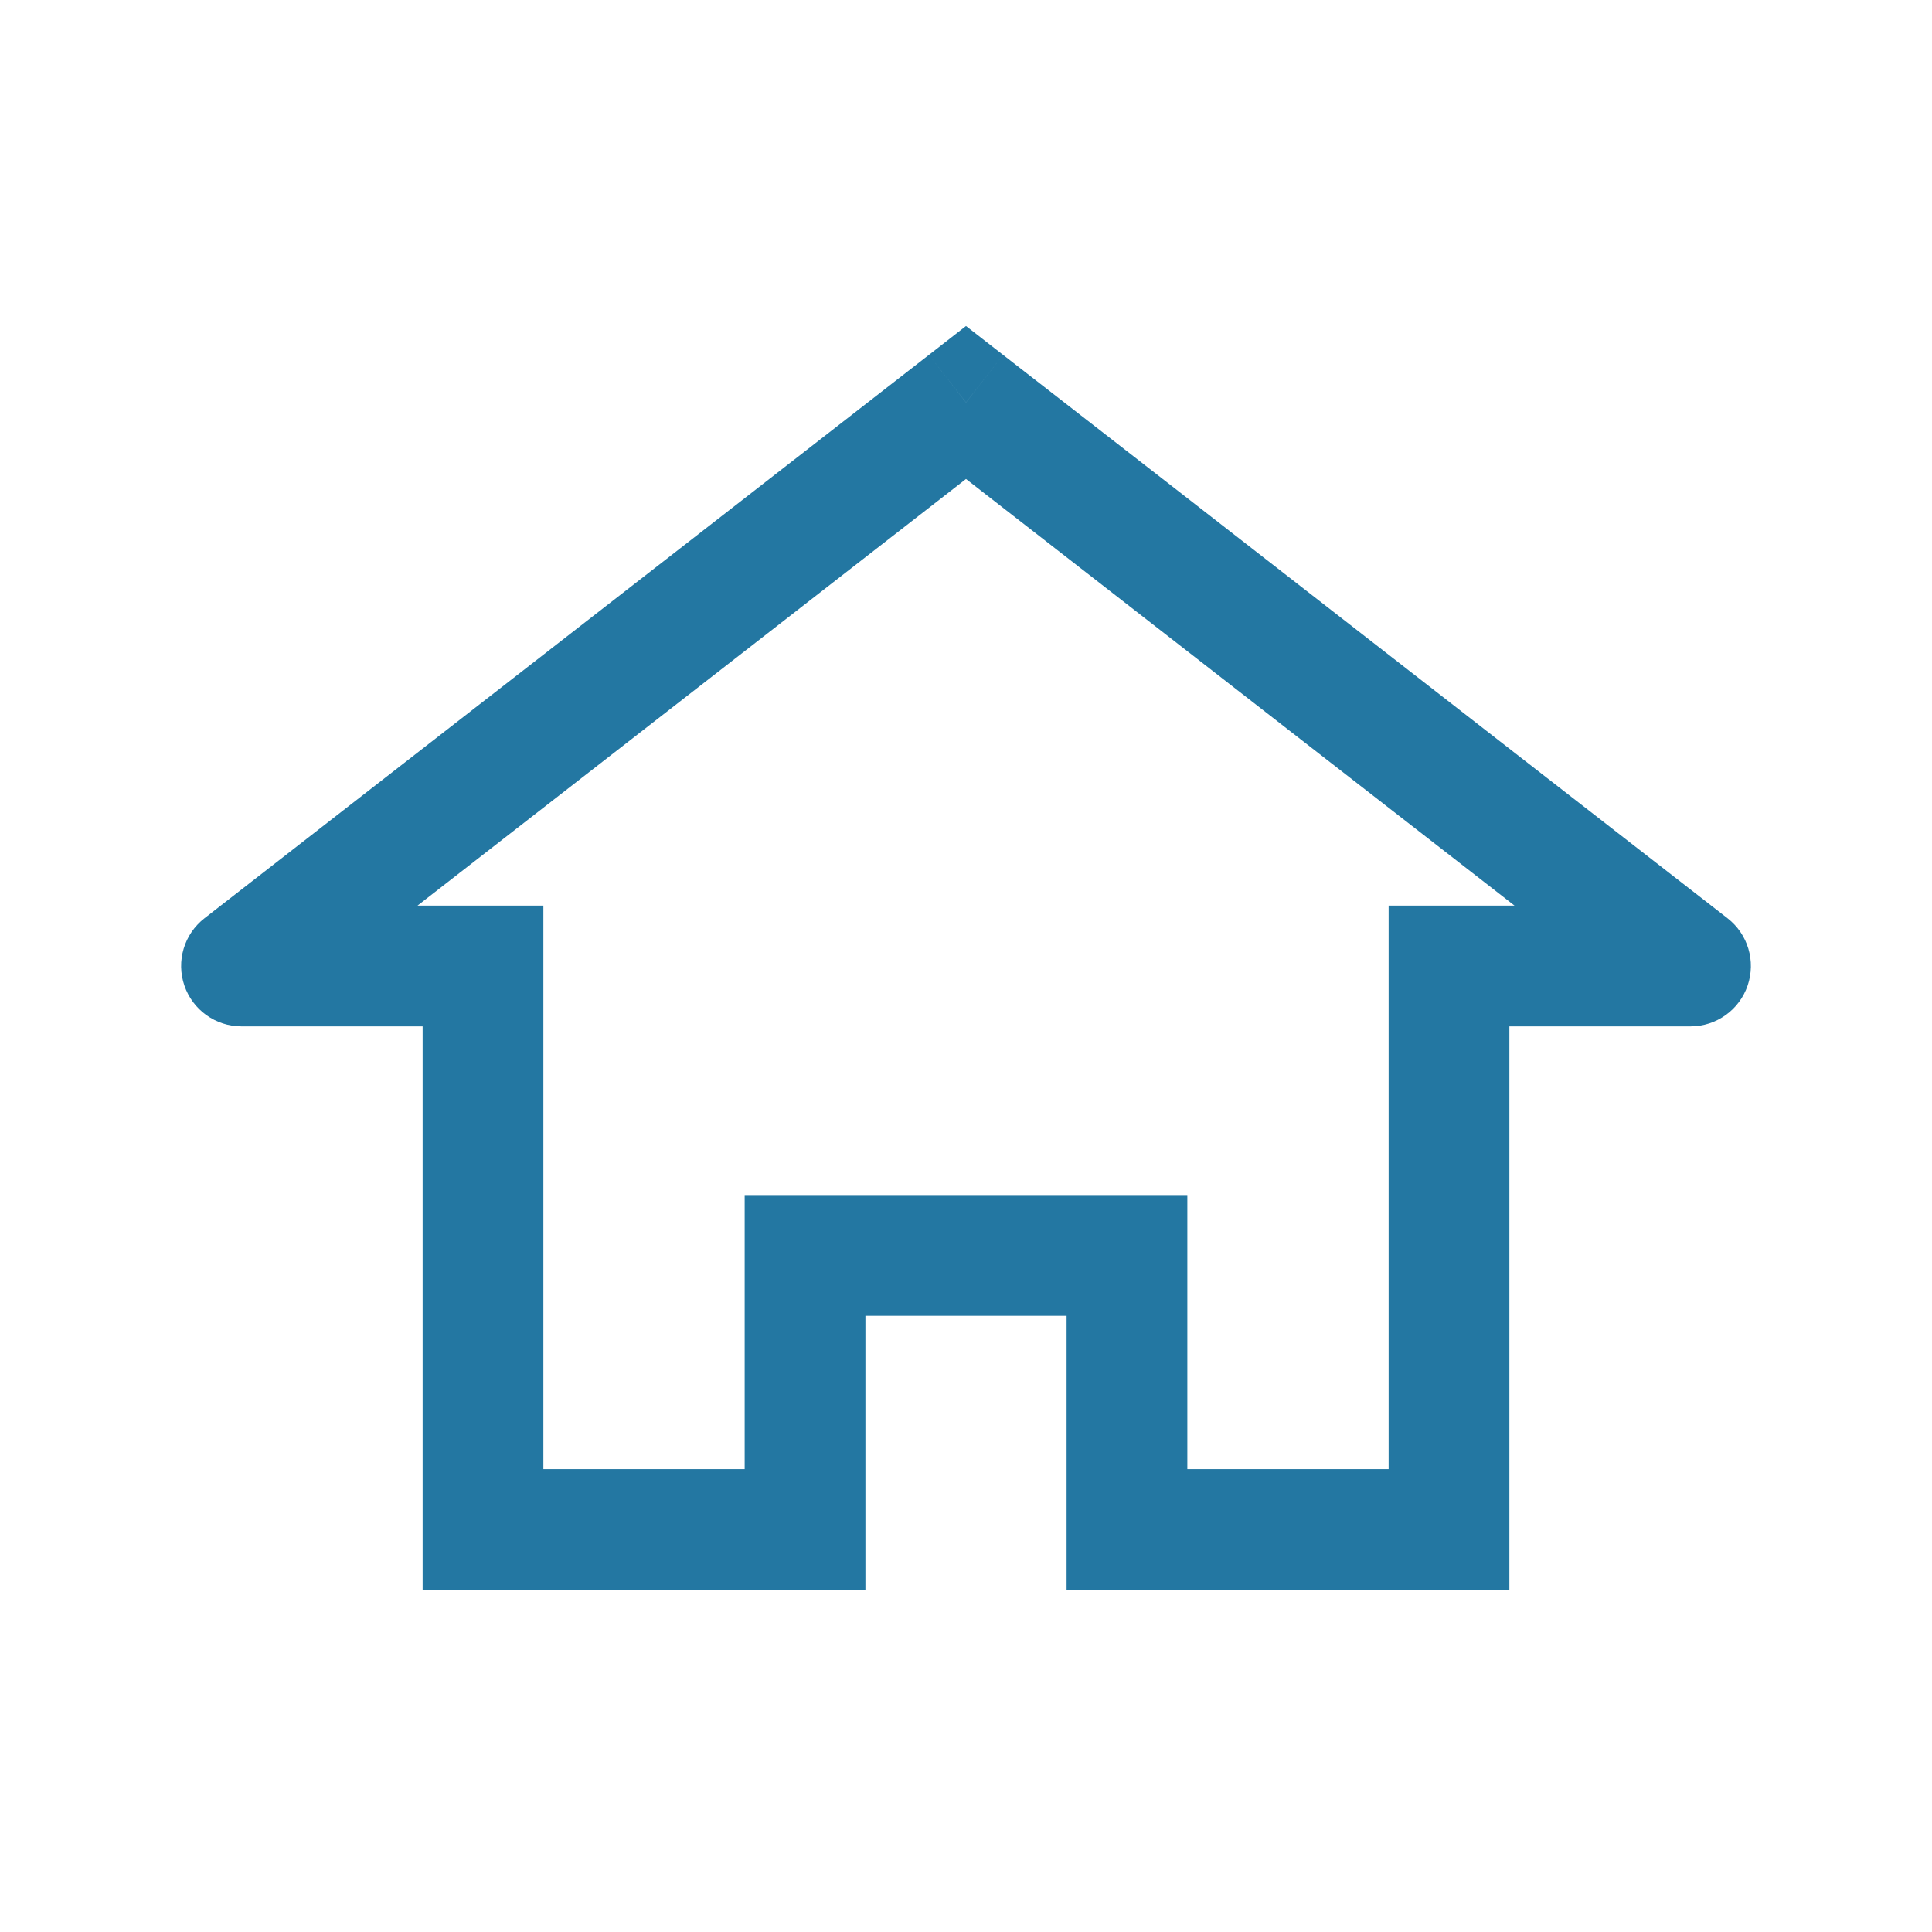 <svg width="16" height="16" viewBox="0 0 16 16" fill="none" xmlns="http://www.w3.org/2000/svg">
<path d="M8 3.333L8.307 2.939L8 2.7L7.693 2.939L8 3.333ZM2 8L1.693 7.605C1.524 7.737 1.458 7.96 1.527 8.162C1.596 8.364 1.786 8.5 2 8.5V8ZM4 8H4.5V7.5H4V8ZM4 12.667H3.5V13.167H4V12.667ZM6.667 12.667V13.167H7.167V12.667H6.667ZM6.667 10.397V9.897H6.167V10.397H6.667ZM9.333 10.397H9.833V9.897H9.333V10.397ZM9.333 12.667H8.833V13.167H9.333V12.667ZM12 12.667V13.167H12.5V12.667H12ZM12 8V7.5H11.5V8H12ZM14 8V8.5C14.214 8.5 14.404 8.364 14.473 8.162C14.542 7.96 14.476 7.737 14.307 7.605L14 8ZM7.693 2.939L1.693 7.605L2.307 8.395L8.307 3.728L7.693 2.939ZM2 8.5H4V7.5H2V8.5ZM3.5 8V12.667H4.5V8H3.5ZM4 13.167H6.667V12.167H4V13.167ZM7.167 12.667V10.397H6.167V12.667H7.167ZM6.667 10.897H9.333V9.897H6.667V10.897ZM8.833 10.397V12.667H9.833V10.397H8.833ZM9.333 13.167H12V12.167H9.333V13.167ZM12.5 12.667V8H11.5V12.667H12.5ZM12 8.5C12.001 8.5 12.003 8.5 12.004 8.5C12.006 8.5 12.007 8.5 12.009 8.5C12.01 8.5 12.011 8.5 12.013 8.5C12.014 8.5 12.016 8.5 12.017 8.5C12.019 8.5 12.02 8.5 12.022 8.5C12.023 8.5 12.025 8.5 12.026 8.5C12.027 8.5 12.029 8.5 12.03 8.5C12.032 8.5 12.033 8.5 12.035 8.5C12.036 8.5 12.038 8.5 12.039 8.5C12.041 8.5 12.042 8.5 12.044 8.5C12.045 8.5 12.047 8.5 12.048 8.5C12.05 8.5 12.051 8.5 12.053 8.5C12.054 8.5 12.056 8.5 12.057 8.5C12.058 8.5 12.06 8.5 12.061 8.5C12.063 8.5 12.064 8.5 12.066 8.5C12.067 8.5 12.069 8.5 12.07 8.5C12.072 8.5 12.073 8.5 12.075 8.5C12.076 8.5 12.078 8.5 12.079 8.5C12.081 8.5 12.082 8.5 12.084 8.5C12.085 8.5 12.087 8.5 12.088 8.5C12.09 8.5 12.091 8.5 12.093 8.5C12.095 8.5 12.096 8.5 12.098 8.5C12.099 8.5 12.101 8.5 12.102 8.5C12.104 8.5 12.105 8.5 12.107 8.5C12.108 8.5 12.11 8.5 12.111 8.5C12.113 8.5 12.114 8.5 12.116 8.5C12.117 8.5 12.119 8.5 12.12 8.5C12.122 8.5 12.123 8.5 12.125 8.5C12.127 8.5 12.128 8.5 12.13 8.5C12.131 8.5 12.133 8.5 12.134 8.5C12.136 8.5 12.137 8.5 12.139 8.5C12.14 8.5 12.142 8.5 12.143 8.5C12.145 8.5 12.147 8.5 12.148 8.5C12.15 8.5 12.151 8.5 12.153 8.5C12.154 8.5 12.156 8.5 12.158 8.5C12.159 8.5 12.161 8.5 12.162 8.5C12.164 8.5 12.165 8.5 12.167 8.5C12.168 8.5 12.17 8.5 12.172 8.5C12.173 8.5 12.175 8.5 12.176 8.5C12.178 8.5 12.18 8.5 12.181 8.5C12.183 8.5 12.184 8.5 12.186 8.5C12.187 8.5 12.189 8.5 12.191 8.5C12.192 8.5 12.194 8.5 12.195 8.5C12.197 8.5 12.198 8.5 12.2 8.5C12.202 8.5 12.203 8.5 12.205 8.5C12.206 8.5 12.208 8.5 12.21 8.5C12.211 8.5 12.213 8.5 12.214 8.5C12.216 8.5 12.217 8.5 12.219 8.5C12.221 8.5 12.222 8.5 12.224 8.5C12.226 8.5 12.227 8.5 12.229 8.5C12.23 8.5 12.232 8.5 12.234 8.5C12.235 8.5 12.237 8.5 12.238 8.5C12.24 8.5 12.242 8.5 12.243 8.5C12.245 8.5 12.246 8.5 12.248 8.5C12.25 8.5 12.251 8.5 12.253 8.5C12.255 8.5 12.256 8.5 12.258 8.5C12.259 8.5 12.261 8.5 12.263 8.5C12.264 8.5 12.266 8.5 12.268 8.5C12.269 8.5 12.271 8.5 12.272 8.5C12.274 8.5 12.276 8.5 12.277 8.5C12.279 8.5 12.28 8.5 12.282 8.5C12.284 8.5 12.285 8.5 12.287 8.5C12.289 8.5 12.29 8.5 12.292 8.5C12.294 8.5 12.295 8.5 12.297 8.5C12.299 8.5 12.3 8.5 12.302 8.5C12.303 8.5 12.305 8.5 12.307 8.5C12.308 8.5 12.31 8.5 12.312 8.5C12.313 8.5 12.315 8.5 12.317 8.5C12.318 8.5 12.32 8.5 12.322 8.5C12.323 8.5 12.325 8.5 12.326 8.5C12.328 8.5 12.33 8.5 12.332 8.5C12.333 8.5 12.335 8.5 12.336 8.5C12.338 8.5 12.34 8.5 12.341 8.5C12.343 8.5 12.345 8.5 12.346 8.5C12.348 8.5 12.35 8.5 12.351 8.5C12.353 8.5 12.355 8.5 12.356 8.5C12.358 8.5 12.36 8.5 12.361 8.5C12.363 8.5 12.365 8.5 12.366 8.5C12.368 8.5 12.37 8.5 12.371 8.5C12.373 8.5 12.375 8.5 12.376 8.5C12.378 8.5 12.38 8.5 12.381 8.5C12.383 8.5 12.385 8.5 12.386 8.5C12.388 8.5 12.39 8.5 12.392 8.5C12.393 8.5 12.395 8.5 12.396 8.5C12.398 8.5 12.4 8.5 12.402 8.5C12.403 8.5 12.405 8.5 12.407 8.5C12.408 8.5 12.41 8.5 12.412 8.5C12.413 8.5 12.415 8.5 12.417 8.5C12.418 8.5 12.42 8.5 12.422 8.5C12.424 8.5 12.425 8.5 12.427 8.5C12.429 8.5 12.43 8.5 12.432 8.5C12.434 8.5 12.435 8.5 12.437 8.5C12.439 8.5 12.44 8.5 12.442 8.5C12.444 8.5 12.445 8.5 12.447 8.5C12.449 8.5 12.451 8.5 12.452 8.5C12.454 8.5 12.456 8.5 12.457 8.5C12.459 8.5 12.461 8.5 12.463 8.5C12.464 8.5 12.466 8.5 12.468 8.5C12.469 8.5 12.471 8.5 12.473 8.5C12.474 8.5 12.476 8.5 12.478 8.5C12.479 8.5 12.481 8.5 12.483 8.5C12.485 8.5 12.486 8.5 12.488 8.5C12.49 8.5 12.492 8.5 12.493 8.5C12.495 8.5 12.497 8.5 12.498 8.5C12.5 8.5 12.502 8.5 12.504 8.5C12.505 8.5 12.507 8.5 12.509 8.5C12.51 8.5 12.512 8.5 12.514 8.5C12.515 8.5 12.517 8.5 12.519 8.5C12.521 8.5 12.522 8.5 12.524 8.5C12.526 8.5 12.527 8.5 12.529 8.5C12.531 8.5 12.533 8.5 12.534 8.5C12.536 8.5 12.538 8.5 12.54 8.5C12.541 8.5 12.543 8.5 12.545 8.5C12.546 8.5 12.548 8.5 12.55 8.5C12.552 8.5 12.553 8.5 12.555 8.5C12.557 8.5 12.559 8.5 12.56 8.5C12.562 8.5 12.564 8.5 12.565 8.5C12.567 8.5 12.569 8.5 12.57 8.5C12.572 8.5 12.574 8.5 12.576 8.5C12.577 8.5 12.579 8.5 12.581 8.5C12.583 8.5 12.584 8.5 12.586 8.5C12.588 8.5 12.589 8.5 12.591 8.5C12.593 8.5 12.595 8.5 12.597 8.5C12.598 8.5 12.6 8.5 12.602 8.5C12.603 8.5 12.605 8.5 12.607 8.5C12.609 8.5 12.61 8.5 12.612 8.5C12.614 8.5 12.616 8.5 12.617 8.5C12.619 8.5 12.621 8.5 12.622 8.5C12.624 8.5 12.626 8.5 12.628 8.5C12.629 8.5 12.631 8.5 12.633 8.5C12.635 8.5 12.636 8.5 12.638 8.5C12.64 8.5 12.642 8.5 12.643 8.5C12.645 8.5 12.647 8.5 12.649 8.5C12.65 8.5 12.652 8.5 12.654 8.5C12.655 8.5 12.657 8.5 12.659 8.5C12.661 8.5 12.662 8.5 12.664 8.5C12.666 8.5 12.668 8.5 12.669 8.5C12.671 8.5 12.673 8.5 12.675 8.5C12.676 8.5 12.678 8.5 12.68 8.5C12.681 8.5 12.683 8.5 12.685 8.5C12.687 8.5 12.688 8.5 12.69 8.5C12.692 8.5 12.694 8.5 12.695 8.5C12.697 8.5 12.699 8.5 12.701 8.5C12.702 8.5 12.704 8.5 12.706 8.5C12.708 8.5 12.709 8.5 12.711 8.5C12.713 8.5 12.715 8.5 12.716 8.5C12.718 8.5 12.72 8.5 12.722 8.5C12.723 8.5 12.725 8.5 12.727 8.5C12.729 8.5 12.73 8.5 12.732 8.5C12.734 8.5 12.736 8.5 12.737 8.5C12.739 8.5 12.741 8.5 12.742 8.5C12.744 8.5 12.746 8.5 12.748 8.5C12.749 8.5 12.751 8.5 12.753 8.5C12.755 8.5 12.756 8.5 12.758 8.5C12.76 8.5 12.762 8.5 12.763 8.5C12.765 8.5 12.767 8.5 12.768 8.5C12.77 8.5 12.772 8.5 12.774 8.5C12.775 8.5 12.777 8.5 12.779 8.5C12.781 8.5 12.783 8.5 12.784 8.5C12.786 8.5 12.788 8.5 12.789 8.5C12.791 8.5 12.793 8.5 12.795 8.5C12.796 8.5 12.798 8.5 12.8 8.5C12.802 8.5 12.803 8.5 12.805 8.5C12.807 8.5 12.809 8.5 12.81 8.5C12.812 8.5 12.814 8.5 12.816 8.5C12.817 8.5 12.819 8.5 12.821 8.5C12.822 8.5 12.824 8.5 12.826 8.5C12.828 8.5 12.829 8.5 12.831 8.5C12.833 8.5 12.835 8.5 12.836 8.5C12.838 8.5 12.84 8.5 12.842 8.5C12.843 8.5 12.845 8.5 12.847 8.5C12.848 8.5 12.85 8.5 12.852 8.5C12.854 8.5 12.855 8.5 12.857 8.5C12.859 8.5 12.861 8.5 12.862 8.5C12.864 8.5 12.866 8.5 12.868 8.5C12.869 8.5 12.871 8.5 12.873 8.5C12.874 8.5 12.876 8.5 12.878 8.5C12.88 8.5 12.882 8.5 12.883 8.5C12.885 8.5 12.887 8.5 12.888 8.5C12.89 8.5 12.892 8.5 12.894 8.5C12.895 8.5 12.897 8.5 12.899 8.5C12.9 8.5 12.902 8.5 12.904 8.5C12.906 8.5 12.907 8.5 12.909 8.5C12.911 8.5 12.913 8.5 12.914 8.5C12.916 8.5 12.918 8.5 12.919 8.5C12.921 8.5 12.923 8.5 12.925 8.5C12.926 8.5 12.928 8.5 12.93 8.5C12.932 8.5 12.933 8.5 12.935 8.5C12.937 8.5 12.938 8.5 12.94 8.5C12.942 8.5 12.944 8.5 12.945 8.5C12.947 8.5 12.949 8.5 12.95 8.5C12.952 8.5 12.954 8.5 12.956 8.5C12.957 8.5 12.959 8.5 12.961 8.5C12.963 8.5 12.964 8.5 12.966 8.5C12.968 8.5 12.969 8.5 12.971 8.5C12.973 8.5 12.975 8.5 12.976 8.5C12.978 8.5 12.98 8.5 12.981 8.5C12.983 8.5 12.985 8.5 12.987 8.5C12.988 8.5 12.99 8.5 12.992 8.5C12.993 8.5 12.995 8.5 12.997 8.5C12.998 8.5 13 8.5 13.002 8.5C13.004 8.5 13.005 8.5 13.007 8.5C13.009 8.5 13.011 8.5 13.012 8.5C13.014 8.5 13.016 8.5 13.017 8.5C13.019 8.5 13.021 8.5 13.022 8.5C13.024 8.5 13.026 8.5 13.027 8.5C13.029 8.5 13.031 8.5 13.033 8.5C13.034 8.5 13.036 8.5 13.038 8.5C13.039 8.5 13.041 8.5 13.043 8.5C13.044 8.5 13.046 8.5 13.048 8.5C13.05 8.5 13.051 8.5 13.053 8.5C13.055 8.5 13.056 8.5 13.058 8.5C13.06 8.5 13.061 8.5 13.063 8.5C13.065 8.5 13.066 8.5 13.068 8.5C13.07 8.5 13.072 8.5 13.073 8.5C13.075 8.5 13.077 8.5 13.078 8.5C13.08 8.5 13.082 8.5 13.083 8.5C13.085 8.5 13.087 8.5 13.088 8.5C13.09 8.5 13.092 8.5 13.094 8.5C13.095 8.5 13.097 8.5 13.098 8.5C13.1 8.5 13.102 8.5 13.104 8.5C13.105 8.5 13.107 8.5 13.108 8.5C13.11 8.5 13.112 8.5 13.114 8.5C13.115 8.5 13.117 8.5 13.119 8.5C13.12 8.5 13.122 8.5 13.124 8.5C13.125 8.5 13.127 8.5 13.129 8.5C13.13 8.5 13.132 8.5 13.134 8.5C13.135 8.5 13.137 8.5 13.139 8.5C13.14 8.5 13.142 8.5 13.144 8.5C13.145 8.5 13.147 8.5 13.149 8.5C13.15 8.5 13.152 8.5 13.153 8.5C13.155 8.5 13.157 8.5 13.159 8.5C13.16 8.5 13.162 8.5 13.163 8.5C13.165 8.5 13.167 8.5 13.168 8.5C13.17 8.5 13.172 8.5 13.173 8.5C13.175 8.5 13.177 8.5 13.178 8.5C13.18 8.5 13.182 8.5 13.183 8.5C13.185 8.5 13.187 8.5 13.188 8.5C13.19 8.5 13.191 8.5 13.193 8.5C13.195 8.5 13.196 8.5 13.198 8.5C13.2 8.5 13.201 8.5 13.203 8.5C13.204 8.5 13.206 8.5 13.208 8.5C13.209 8.5 13.211 8.5 13.213 8.5C13.214 8.5 13.216 8.5 13.217 8.5C13.219 8.5 13.221 8.5 13.222 8.5C13.224 8.5 13.226 8.5 13.227 8.5C13.229 8.5 13.23 8.5 13.232 8.5C13.234 8.5 13.235 8.5 13.237 8.5C13.239 8.5 13.24 8.5 13.242 8.5C13.243 8.5 13.245 8.5 13.247 8.5C13.248 8.5 13.25 8.5 13.252 8.5C13.253 8.5 13.255 8.5 13.256 8.5C13.258 8.5 13.259 8.5 13.261 8.5C13.263 8.5 13.264 8.5 13.266 8.5C13.268 8.5 13.269 8.5 13.271 8.5C13.272 8.5 13.274 8.5 13.275 8.5C13.277 8.5 13.279 8.5 13.28 8.5C13.282 8.5 13.284 8.5 13.285 8.5C13.287 8.5 13.288 8.5 13.29 8.5C13.291 8.5 13.293 8.5 13.295 8.5C13.296 8.5 13.298 8.5 13.299 8.5C13.301 8.5 13.303 8.5 13.304 8.5C13.306 8.5 13.307 8.5 13.309 8.5C13.31 8.5 13.312 8.5 13.313 8.5C13.315 8.5 13.317 8.5 13.318 8.5C13.32 8.5 13.321 8.5 13.323 8.5C13.325 8.5 13.326 8.5 13.328 8.5C13.329 8.5 13.331 8.5 13.332 8.5C13.334 8.5 13.335 8.5 13.337 8.5C13.338 8.5 13.34 8.5 13.342 8.5C13.343 8.5 13.345 8.5 13.346 8.5C13.348 8.5 13.349 8.5 13.351 8.5C13.352 8.5 13.354 8.5 13.355 8.5C13.357 8.5 13.359 8.5 13.36 8.5C13.362 8.5 13.363 8.5 13.365 8.5C13.366 8.5 13.368 8.5 13.369 8.5C13.371 8.5 13.372 8.5 13.374 8.5C13.376 8.5 13.377 8.5 13.379 8.5C13.38 8.5 13.382 8.5 13.383 8.5C13.385 8.5 13.386 8.5 13.388 8.5C13.389 8.5 13.391 8.5 13.392 8.5C13.394 8.5 13.395 8.5 13.397 8.5C13.398 8.5 13.4 8.5 13.401 8.5C13.403 8.5 13.404 8.5 13.406 8.5C13.407 8.5 13.409 8.5 13.41 8.5C13.412 8.5 13.413 8.5 13.415 8.5C13.416 8.5 13.418 8.5 13.419 8.5C13.421 8.5 13.422 8.5 13.424 8.5C13.425 8.5 13.427 8.5 13.428 8.5C13.43 8.5 13.431 8.5 13.433 8.5C13.434 8.5 13.436 8.5 13.437 8.5C13.439 8.5 13.44 8.5 13.442 8.5C13.443 8.5 13.445 8.5 13.446 8.5C13.447 8.5 13.449 8.5 13.45 8.5C13.452 8.5 13.453 8.5 13.455 8.5C13.456 8.5 13.458 8.5 13.459 8.5C13.461 8.5 13.462 8.5 13.464 8.5C13.465 8.5 13.466 8.5 13.468 8.5C13.469 8.5 13.471 8.5 13.472 8.5C13.474 8.5 13.475 8.5 13.477 8.5C13.478 8.5 13.48 8.5 13.481 8.5C13.482 8.5 13.484 8.5 13.485 8.5C13.487 8.5 13.488 8.5 13.49 8.5C13.491 8.5 13.492 8.5 13.494 8.5C13.495 8.5 13.497 8.5 13.498 8.5C13.5 8.5 13.501 8.5 13.502 8.5C13.504 8.5 13.505 8.5 13.507 8.5C13.508 8.5 13.51 8.5 13.511 8.5C13.512 8.5 13.514 8.5 13.515 8.5C13.517 8.5 13.518 8.5 13.519 8.5C13.521 8.5 13.522 8.5 13.524 8.5C13.525 8.5 13.526 8.5 13.528 8.5C13.529 8.5 13.531 8.5 13.532 8.5C13.533 8.5 13.535 8.5 13.536 8.5C13.538 8.5 13.539 8.5 13.54 8.5C13.542 8.5 13.543 8.5 13.544 8.5C13.546 8.5 13.547 8.5 13.549 8.5C13.55 8.5 13.551 8.5 13.553 8.5C13.554 8.5 13.556 8.5 13.557 8.5C13.558 8.5 13.559 8.5 13.561 8.5C13.562 8.5 13.564 8.5 13.565 8.5C13.566 8.5 13.568 8.5 13.569 8.5C13.57 8.5 13.572 8.5 13.573 8.5C13.574 8.5 13.576 8.5 13.577 8.5C13.579 8.5 13.58 8.5 13.581 8.5C13.582 8.5 13.584 8.5 13.585 8.5C13.586 8.5 13.588 8.5 13.589 8.5C13.591 8.5 13.592 8.5 13.593 8.5C13.594 8.5 13.596 8.5 13.597 8.5C13.598 8.5 13.6 8.5 13.601 8.5C13.602 8.5 13.604 8.5 13.605 8.5C13.606 8.5 13.608 8.5 13.609 8.5C13.61 8.5 13.611 8.5 13.613 8.5C13.614 8.5 13.615 8.5 13.617 8.5C13.618 8.5 13.619 8.5 13.62 8.5C13.622 8.5 13.623 8.5 13.624 8.5C13.626 8.5 13.627 8.5 13.628 8.5C13.63 8.5 13.631 8.5 13.632 8.5C13.633 8.5 13.635 8.5 13.636 8.5C13.637 8.5 13.638 8.5 13.64 8.5C13.641 8.5 13.642 8.5 13.643 8.5C13.645 8.5 13.646 8.5 13.647 8.5C13.649 8.5 13.65 8.5 13.651 8.5C13.652 8.5 13.653 8.5 13.655 8.5C13.656 8.5 13.657 8.5 13.659 8.5C13.66 8.5 13.661 8.5 13.662 8.5C13.663 8.5 13.665 8.5 13.666 8.5C13.667 8.5 13.668 8.5 13.67 8.5C13.671 8.5 13.672 8.5 13.673 8.5C13.674 8.5 13.676 8.5 13.677 8.5C13.678 8.5 13.679 8.5 13.681 8.5C13.682 8.5 13.683 8.5 13.684 8.5C13.685 8.5 13.687 8.5 13.688 8.5C13.689 8.5 13.69 8.5 13.691 8.5C13.693 8.5 13.694 8.5 13.695 8.5C13.696 8.5 13.697 8.5 13.698 8.5C13.7 8.5 13.701 8.5 13.702 8.5C13.703 8.5 13.704 8.5 13.706 8.5C13.707 8.5 13.708 8.5 13.709 8.5C13.71 8.5 13.711 8.5 13.712 8.5C13.714 8.5 13.715 8.5 13.716 8.5C13.717 8.5 13.718 8.5 13.719 8.5C13.72 8.5 13.722 8.5 13.723 8.5C13.724 8.5 13.725 8.5 13.726 8.5C13.727 8.5 13.729 8.5 13.73 8.5C13.731 8.5 13.732 8.5 13.733 8.5C13.734 8.5 13.735 8.5 13.736 8.5C13.738 8.5 13.739 8.5 13.74 8.5C13.741 8.5 13.742 8.5 13.743 8.5C13.744 8.5 13.745 8.5 13.746 8.5C13.747 8.5 13.748 8.5 13.75 8.5C13.751 8.5 13.752 8.5 13.753 8.5C13.754 8.5 13.755 8.5 13.756 8.5C13.757 8.5 13.758 8.5 13.759 8.5C13.761 8.5 13.762 8.5 13.763 8.5C13.764 8.5 13.765 8.5 13.766 8.5C13.767 8.5 13.768 8.5 13.769 8.5C13.77 8.5 13.771 8.5 13.772 8.5C13.773 8.5 13.774 8.5 13.775 8.5C13.776 8.5 13.777 8.5 13.778 8.5C13.78 8.5 13.781 8.5 13.782 8.5C13.783 8.5 13.784 8.5 13.785 8.5C13.786 8.5 13.787 8.5 13.788 8.5C13.789 8.5 13.79 8.5 13.791 8.5C13.792 8.5 13.793 8.5 13.794 8.5C13.795 8.5 13.796 8.5 13.797 8.5C13.798 8.5 13.799 8.5 13.8 8.5C13.801 8.5 13.802 8.5 13.803 8.5C13.804 8.5 13.805 8.5 13.806 8.5C13.807 8.5 13.808 8.5 13.809 8.5C13.81 8.5 13.811 8.5 13.812 8.5C13.813 8.5 13.814 8.5 13.815 8.5C13.816 8.5 13.816 8.5 13.818 8.5C13.819 8.5 13.819 8.5 13.82 8.5C13.821 8.5 13.822 8.5 13.823 8.5C13.824 8.5 13.825 8.5 13.826 8.5C13.827 8.5 13.828 8.5 13.829 8.5C13.83 8.5 13.831 8.5 13.832 8.5C13.833 8.5 13.834 8.5 13.834 8.5C13.835 8.5 13.836 8.5 13.837 8.5C13.838 8.5 13.839 8.5 13.84 8.5C13.841 8.5 13.842 8.5 13.843 8.5C13.844 8.5 13.844 8.5 13.845 8.5C13.846 8.5 13.847 8.5 13.848 8.5C13.849 8.5 13.85 8.5 13.851 8.5C13.851 8.5 13.852 8.5 13.853 8.5C13.854 8.5 13.855 8.5 13.856 8.5C13.857 8.5 13.858 8.5 13.858 8.5C13.859 8.5 13.86 8.5 13.861 8.5C13.862 8.5 13.863 8.5 13.864 8.5C13.864 8.5 13.865 8.5 13.866 8.5C13.867 8.5 13.868 8.5 13.869 8.5C13.869 8.5 13.87 8.5 13.871 8.5C13.872 8.5 13.873 8.5 13.873 8.5C13.874 8.5 13.875 8.5 13.876 8.5C13.877 8.5 13.878 8.5 13.878 8.5C13.879 8.5 13.88 8.5 13.881 8.5C13.882 8.5 13.882 8.5 13.883 8.5C13.884 8.5 13.885 8.5 13.886 8.5C13.886 8.5 13.887 8.5 13.888 8.5C13.889 8.5 13.889 8.5 13.89 8.5C13.891 8.5 13.892 8.5 13.893 8.5C13.893 8.5 13.894 8.5 13.895 8.5C13.896 8.5 13.896 8.5 13.897 8.5C13.898 8.5 13.899 8.5 13.899 8.5C13.9 8.5 13.901 8.5 13.901 8.5C13.902 8.5 13.903 8.5 13.904 8.5C13.904 8.5 13.905 8.5 13.906 8.5C13.906 8.5 13.907 8.5 13.908 8.5C13.909 8.5 13.909 8.5 13.91 8.5C13.911 8.5 13.911 8.5 13.912 8.5C13.913 8.5 13.914 8.5 13.914 8.5C13.915 8.5 13.915 8.5 13.916 8.5C13.917 8.5 13.918 8.5 13.918 8.5C13.919 8.5 13.92 8.5 13.92 8.5C13.921 8.5 13.922 8.5 13.922 8.5C13.923 8.5 13.924 8.5 13.924 8.5C13.925 8.5 13.925 8.5 13.926 8.5C13.927 8.5 13.927 8.5 13.928 8.5C13.929 8.5 13.929 8.5 13.93 8.5C13.931 8.5 13.931 8.5 13.932 8.5C13.932 8.5 13.933 8.5 13.934 8.5C13.934 8.5 13.935 8.5 13.935 8.5C13.936 8.5 13.937 8.5 13.937 8.5C13.938 8.5 13.938 8.5 13.939 8.5C13.94 8.5 13.94 8.5 13.941 8.5C13.941 8.5 13.942 8.5 13.943 8.5C13.943 8.5 13.944 8.5 13.944 8.5C13.945 8.5 13.945 8.5 13.946 8.5C13.946 8.5 13.947 8.5 13.947 8.5C13.948 8.5 13.949 8.5 13.949 8.5C13.95 8.5 13.95 8.5 13.951 8.5C13.951 8.5 13.952 8.5 13.952 8.5C13.953 8.5 13.953 8.5 13.954 8.5C13.954 8.5 13.955 8.5 13.955 8.5C13.956 8.5 13.956 8.5 13.957 8.5C13.957 8.5 13.958 8.5 13.958 8.5C13.959 8.5 13.959 8.5 13.96 8.5C13.96 8.5 13.961 8.5 13.961 8.5C13.962 8.5 13.962 8.5 13.963 8.5C13.963 8.5 13.964 8.5 13.964 8.5C13.965 8.5 13.965 8.5 13.966 8.5C13.966 8.5 13.966 8.5 13.967 8.5C13.967 8.5 13.968 8.5 13.968 8.5C13.969 8.5 13.969 8.5 13.969 8.5C13.97 8.5 13.97 8.5 13.971 8.5C13.971 8.5 13.972 8.5 13.972 8.5C13.972 8.5 13.973 8.5 13.973 8.5C13.973 8.5 13.974 8.5 13.974 8.5C13.975 8.5 13.975 8.5 13.975 8.5C13.976 8.5 13.976 8.5 13.977 8.5C13.977 8.5 13.977 8.5 13.978 8.5C13.978 8.5 13.978 8.5 13.979 8.5C13.979 8.5 13.979 8.5 13.98 8.5C13.98 8.5 13.98 8.5 13.981 8.5C13.981 8.5 13.982 8.5 13.982 8.5C13.982 8.5 13.982 8.5 13.983 8.5C13.983 8.5 13.983 8.5 13.984 8.5C13.984 8.5 13.984 8.5 13.985 8.5C13.985 8.5 13.985 8.5 13.986 8.5C13.986 8.5 13.986 8.5 13.986 8.5C13.987 8.5 13.987 8.5 13.987 8.5C13.988 8.5 13.988 8.5 13.988 8.5C13.988 8.5 13.989 8.5 13.989 8.5C13.989 8.5 13.989 8.5 13.99 8.5C13.99 8.5 13.99 8.5 13.99 8.5C13.991 8.5 13.991 8.5 13.991 8.5C13.991 8.5 13.992 8.5 13.992 8.5C13.992 8.5 13.992 8.5 13.992 8.5C13.993 8.5 13.993 8.5 13.993 8.5C13.993 8.5 13.993 8.5 13.994 8.5C13.994 8.5 13.994 8.5 13.994 8.5C13.995 8.5 13.995 8.5 13.995 8.5C13.995 8.5 13.995 8.5 13.995 8.5C13.996 8.5 13.996 8.5 13.996 8.5C13.996 8.5 13.996 8.5 13.996 8.5C13.996 8.5 13.997 8.5 13.997 8.5C13.997 8.5 13.997 8.5 13.997 8.5C13.997 8.5 13.998 8.5 13.998 8.5C13.998 8.5 13.998 8.5 13.998 8.5C13.998 8.5 13.998 8.5 13.998 8.5C13.998 8.5 13.998 8.5 13.999 8.5C13.999 8.5 13.999 8.5 13.999 8.5C13.999 8.5 13.999 8.5 13.999 8.5C13.999 8.5 13.999 8.5 13.999 8.5C13.999 8.5 13.999 8.5 13.999 8.5C13.999 8.5 14 8.5 14 8.5C14 8.5 14 8.5 14 8.5C14 8.5 14 8.5 14 8.5C14 8.5 14 8.5 14 8.5C14 8.5 14 8.5 14 8.5C14 8.5 14 8.5 14 8C14 7.5 14 7.5 14 7.5C14 7.5 14 7.5 14 7.5C14 7.5 14 7.5 14 7.5C14 7.5 14 7.5 14 7.5C14 7.5 14 7.5 14 7.5C14 7.5 13.999 7.5 13.999 7.5C13.999 7.5 13.999 7.5 13.999 7.5C13.999 7.5 13.999 7.5 13.999 7.5C13.999 7.5 13.999 7.5 13.999 7.5C13.999 7.5 13.999 7.5 13.999 7.5C13.998 7.5 13.998 7.5 13.998 7.5C13.998 7.5 13.998 7.5 13.998 7.5C13.998 7.5 13.998 7.5 13.998 7.5C13.998 7.5 13.997 7.5 13.997 7.5C13.997 7.5 13.997 7.5 13.997 7.5C13.997 7.5 13.996 7.5 13.996 7.5C13.996 7.5 13.996 7.5 13.996 7.5C13.996 7.5 13.996 7.5 13.995 7.5C13.995 7.5 13.995 7.5 13.995 7.5C13.995 7.5 13.995 7.5 13.994 7.5C13.994 7.5 13.994 7.5 13.994 7.5C13.993 7.5 13.993 7.5 13.993 7.5C13.993 7.5 13.993 7.5 13.992 7.5C13.992 7.5 13.992 7.5 13.992 7.5C13.992 7.5 13.991 7.5 13.991 7.5C13.991 7.5 13.991 7.5 13.99 7.5C13.99 7.5 13.99 7.5 13.99 7.5C13.989 7.5 13.989 7.5 13.989 7.5C13.989 7.5 13.988 7.5 13.988 7.5C13.988 7.5 13.988 7.5 13.987 7.5C13.987 7.5 13.987 7.5 13.986 7.5C13.986 7.5 13.986 7.5 13.986 7.5C13.985 7.5 13.985 7.5 13.985 7.5C13.984 7.5 13.984 7.5 13.984 7.5C13.983 7.5 13.983 7.5 13.983 7.5C13.982 7.5 13.982 7.5 13.982 7.5C13.982 7.5 13.981 7.5 13.981 7.5C13.98 7.5 13.98 7.5 13.98 7.5C13.979 7.5 13.979 7.5 13.979 7.5C13.978 7.5 13.978 7.5 13.978 7.5C13.977 7.5 13.977 7.5 13.977 7.5C13.976 7.5 13.976 7.5 13.975 7.5C13.975 7.5 13.975 7.5 13.974 7.5C13.974 7.5 13.973 7.5 13.973 7.5C13.973 7.5 13.972 7.5 13.972 7.5C13.972 7.5 13.971 7.5 13.971 7.5C13.97 7.5 13.97 7.5 13.969 7.5C13.969 7.5 13.969 7.5 13.968 7.5C13.968 7.5 13.967 7.5 13.967 7.5C13.966 7.5 13.966 7.5 13.966 7.5C13.965 7.5 13.965 7.5 13.964 7.5C13.964 7.5 13.963 7.5 13.963 7.5C13.962 7.5 13.962 7.5 13.961 7.5C13.961 7.5 13.96 7.5 13.96 7.5C13.959 7.5 13.959 7.5 13.958 7.5C13.958 7.5 13.957 7.5 13.957 7.5C13.956 7.5 13.956 7.5 13.955 7.5C13.955 7.5 13.954 7.5 13.954 7.5C13.953 7.5 13.953 7.5 13.952 7.5C13.952 7.5 13.951 7.5 13.951 7.5C13.95 7.5 13.95 7.5 13.949 7.5C13.949 7.5 13.948 7.5 13.947 7.5C13.947 7.5 13.946 7.5 13.946 7.5C13.945 7.5 13.945 7.5 13.944 7.5C13.944 7.5 13.943 7.5 13.943 7.5C13.942 7.5 13.941 7.5 13.941 7.5C13.94 7.5 13.94 7.5 13.939 7.5C13.938 7.5 13.938 7.5 13.937 7.5C13.937 7.5 13.936 7.5 13.935 7.5C13.935 7.5 13.934 7.5 13.934 7.5C13.933 7.5 13.932 7.5 13.932 7.5C13.931 7.5 13.931 7.5 13.93 7.5C13.929 7.5 13.929 7.5 13.928 7.5C13.927 7.5 13.927 7.5 13.926 7.5C13.925 7.5 13.925 7.5 13.924 7.5C13.924 7.5 13.923 7.5 13.922 7.5C13.922 7.5 13.921 7.5 13.92 7.5C13.92 7.5 13.919 7.5 13.918 7.5C13.918 7.5 13.917 7.5 13.916 7.5C13.915 7.5 13.915 7.5 13.914 7.5C13.914 7.5 13.913 7.5 13.912 7.5C13.911 7.5 13.911 7.5 13.91 7.5C13.909 7.5 13.909 7.5 13.908 7.5C13.907 7.5 13.906 7.5 13.906 7.5C13.905 7.5 13.904 7.5 13.904 7.5C13.903 7.5 13.902 7.5 13.901 7.5C13.901 7.5 13.9 7.5 13.899 7.5C13.899 7.5 13.898 7.5 13.897 7.5C13.896 7.5 13.896 7.5 13.895 7.5C13.894 7.5 13.893 7.5 13.893 7.5C13.892 7.5 13.891 7.5 13.89 7.5C13.889 7.5 13.889 7.5 13.888 7.5C13.887 7.5 13.886 7.5 13.886 7.5C13.885 7.5 13.884 7.5 13.883 7.5C13.882 7.5 13.882 7.5 13.881 7.5C13.88 7.5 13.879 7.5 13.878 7.5C13.878 7.5 13.877 7.5 13.876 7.5C13.875 7.5 13.874 7.5 13.873 7.5C13.873 7.5 13.872 7.5 13.871 7.5C13.87 7.5 13.869 7.5 13.869 7.5C13.868 7.5 13.867 7.5 13.866 7.5C13.865 7.5 13.864 7.5 13.864 7.5C13.863 7.5 13.862 7.5 13.861 7.5C13.86 7.5 13.859 7.5 13.858 7.5C13.858 7.5 13.857 7.5 13.856 7.5C13.855 7.5 13.854 7.5 13.853 7.5C13.852 7.5 13.851 7.5 13.851 7.5C13.85 7.5 13.849 7.5 13.848 7.5C13.847 7.5 13.846 7.5 13.845 7.5C13.844 7.5 13.844 7.5 13.843 7.5C13.842 7.5 13.841 7.5 13.84 7.5C13.839 7.5 13.838 7.5 13.837 7.5C13.836 7.5 13.835 7.5 13.834 7.5C13.834 7.5 13.833 7.5 13.832 7.5C13.831 7.5 13.83 7.5 13.829 7.5C13.828 7.5 13.827 7.5 13.826 7.5C13.825 7.5 13.824 7.5 13.823 7.5C13.822 7.5 13.821 7.5 13.82 7.5C13.819 7.5 13.819 7.5 13.818 7.5C13.816 7.5 13.816 7.5 13.815 7.5C13.814 7.5 13.813 7.5 13.812 7.5C13.811 7.5 13.81 7.5 13.809 7.5C13.808 7.5 13.807 7.5 13.806 7.5C13.805 7.5 13.804 7.5 13.803 7.5C13.802 7.5 13.801 7.5 13.8 7.5C13.799 7.5 13.798 7.5 13.797 7.5C13.796 7.5 13.795 7.5 13.794 7.5C13.793 7.5 13.792 7.5 13.791 7.5C13.79 7.5 13.789 7.5 13.788 7.5C13.787 7.5 13.786 7.5 13.785 7.5C13.784 7.5 13.783 7.5 13.782 7.5C13.781 7.5 13.78 7.5 13.778 7.5C13.777 7.5 13.776 7.5 13.775 7.5C13.774 7.5 13.773 7.5 13.772 7.5C13.771 7.5 13.77 7.5 13.769 7.5C13.768 7.5 13.767 7.5 13.766 7.5C13.765 7.5 13.764 7.5 13.763 7.5C13.762 7.5 13.761 7.5 13.759 7.5C13.758 7.5 13.757 7.5 13.756 7.5C13.755 7.5 13.754 7.5 13.753 7.5C13.752 7.5 13.751 7.5 13.75 7.5C13.748 7.5 13.747 7.5 13.746 7.5C13.745 7.5 13.744 7.5 13.743 7.5C13.742 7.5 13.741 7.5 13.74 7.5C13.739 7.5 13.738 7.5 13.736 7.5C13.735 7.5 13.734 7.5 13.733 7.5C13.732 7.5 13.731 7.5 13.73 7.5C13.729 7.5 13.727 7.5 13.726 7.5C13.725 7.5 13.724 7.5 13.723 7.5C13.722 7.5 13.72 7.5 13.719 7.5C13.718 7.5 13.717 7.5 13.716 7.5C13.715 7.5 13.714 7.5 13.712 7.5C13.711 7.5 13.71 7.5 13.709 7.5C13.708 7.5 13.707 7.5 13.706 7.5C13.704 7.5 13.703 7.5 13.702 7.5C13.701 7.5 13.7 7.5 13.698 7.5C13.697 7.5 13.696 7.5 13.695 7.5C13.694 7.5 13.693 7.5 13.691 7.5C13.69 7.5 13.689 7.5 13.688 7.5C13.687 7.5 13.685 7.5 13.684 7.5C13.683 7.5 13.682 7.5 13.681 7.5C13.679 7.5 13.678 7.5 13.677 7.5C13.676 7.5 13.674 7.5 13.673 7.5C13.672 7.5 13.671 7.5 13.67 7.5C13.668 7.5 13.667 7.5 13.666 7.5C13.665 7.5 13.663 7.5 13.662 7.5C13.661 7.5 13.66 7.5 13.659 7.5C13.657 7.5 13.656 7.5 13.655 7.5C13.653 7.5 13.652 7.5 13.651 7.5C13.65 7.5 13.649 7.5 13.647 7.5C13.646 7.5 13.645 7.5 13.643 7.5C13.642 7.5 13.641 7.5 13.64 7.5C13.638 7.5 13.637 7.5 13.636 7.5C13.635 7.5 13.633 7.5 13.632 7.5C13.631 7.5 13.63 7.5 13.628 7.5C13.627 7.5 13.626 7.5 13.624 7.5C13.623 7.5 13.622 7.5 13.62 7.5C13.619 7.5 13.618 7.5 13.617 7.5C13.615 7.5 13.614 7.5 13.613 7.5C13.611 7.5 13.61 7.5 13.609 7.5C13.608 7.5 13.606 7.5 13.605 7.5C13.604 7.5 13.602 7.5 13.601 7.5C13.6 7.5 13.598 7.5 13.597 7.5C13.596 7.5 13.594 7.5 13.593 7.5C13.592 7.5 13.591 7.5 13.589 7.5C13.588 7.5 13.586 7.5 13.585 7.5C13.584 7.5 13.582 7.5 13.581 7.5C13.58 7.5 13.579 7.5 13.577 7.5C13.576 7.5 13.574 7.5 13.573 7.5C13.572 7.5 13.57 7.5 13.569 7.5C13.568 7.5 13.566 7.5 13.565 7.5C13.564 7.5 13.562 7.5 13.561 7.5C13.559 7.5 13.558 7.5 13.557 7.5C13.556 7.5 13.554 7.5 13.553 7.5C13.551 7.5 13.55 7.5 13.549 7.5C13.547 7.5 13.546 7.5 13.544 7.5C13.543 7.5 13.542 7.5 13.54 7.5C13.539 7.5 13.538 7.5 13.536 7.5C13.535 7.5 13.533 7.5 13.532 7.5C13.531 7.5 13.529 7.5 13.528 7.5C13.526 7.5 13.525 7.5 13.524 7.5C13.522 7.5 13.521 7.5 13.519 7.5C13.518 7.5 13.517 7.5 13.515 7.5C13.514 7.5 13.512 7.5 13.511 7.5C13.51 7.5 13.508 7.5 13.507 7.5C13.505 7.5 13.504 7.5 13.502 7.5C13.501 7.5 13.5 7.5 13.498 7.5C13.497 7.5 13.495 7.5 13.494 7.5C13.492 7.5 13.491 7.5 13.49 7.5C13.488 7.5 13.487 7.5 13.485 7.5C13.484 7.5 13.482 7.5 13.481 7.5C13.48 7.5 13.478 7.5 13.477 7.5C13.475 7.5 13.474 7.5 13.472 7.5C13.471 7.5 13.469 7.5 13.468 7.5C13.466 7.5 13.465 7.5 13.464 7.5C13.462 7.5 13.461 7.5 13.459 7.5C13.458 7.5 13.456 7.5 13.455 7.5C13.453 7.5 13.452 7.5 13.45 7.5C13.449 7.5 13.447 7.5 13.446 7.5C13.445 7.5 13.443 7.5 13.442 7.5C13.44 7.5 13.439 7.5 13.437 7.5C13.436 7.5 13.434 7.5 13.433 7.5C13.431 7.5 13.43 7.5 13.428 7.5C13.427 7.5 13.425 7.5 13.424 7.5C13.422 7.5 13.421 7.5 13.419 7.5C13.418 7.5 13.416 7.5 13.415 7.5C13.413 7.5 13.412 7.5 13.41 7.5C13.409 7.5 13.407 7.5 13.406 7.5C13.404 7.5 13.403 7.5 13.401 7.5C13.4 7.5 13.398 7.5 13.397 7.5C13.395 7.5 13.394 7.5 13.392 7.5C13.391 7.5 13.389 7.5 13.388 7.5C13.386 7.5 13.385 7.5 13.383 7.5C13.382 7.5 13.38 7.5 13.379 7.5C13.377 7.5 13.376 7.5 13.374 7.5C13.372 7.5 13.371 7.5 13.369 7.5C13.368 7.5 13.366 7.5 13.365 7.5C13.363 7.5 13.362 7.5 13.36 7.5C13.359 7.5 13.357 7.5 13.355 7.5C13.354 7.5 13.352 7.5 13.351 7.5C13.349 7.5 13.348 7.5 13.346 7.5C13.345 7.5 13.343 7.5 13.342 7.5C13.34 7.5 13.338 7.5 13.337 7.5C13.335 7.5 13.334 7.5 13.332 7.5C13.331 7.5 13.329 7.5 13.328 7.5C13.326 7.5 13.325 7.5 13.323 7.5C13.321 7.5 13.32 7.5 13.318 7.5C13.317 7.5 13.315 7.5 13.313 7.5C13.312 7.5 13.31 7.5 13.309 7.5C13.307 7.5 13.306 7.5 13.304 7.5C13.303 7.5 13.301 7.5 13.299 7.5C13.298 7.5 13.296 7.5 13.295 7.5C13.293 7.5 13.291 7.5 13.29 7.5C13.288 7.5 13.287 7.5 13.285 7.5C13.284 7.5 13.282 7.5 13.28 7.5C13.279 7.5 13.277 7.5 13.275 7.5C13.274 7.5 13.272 7.5 13.271 7.5C13.269 7.5 13.268 7.5 13.266 7.5C13.264 7.5 13.263 7.5 13.261 7.5C13.259 7.5 13.258 7.5 13.256 7.5C13.255 7.5 13.253 7.5 13.252 7.5C13.25 7.5 13.248 7.5 13.247 7.5C13.245 7.5 13.243 7.5 13.242 7.5C13.24 7.5 13.239 7.5 13.237 7.5C13.235 7.5 13.234 7.5 13.232 7.5C13.23 7.5 13.229 7.5 13.227 7.5C13.226 7.5 13.224 7.5 13.222 7.5C13.221 7.5 13.219 7.5 13.217 7.5C13.216 7.5 13.214 7.5 13.213 7.5C13.211 7.5 13.209 7.5 13.208 7.5C13.206 7.5 13.204 7.5 13.203 7.5C13.201 7.5 13.2 7.5 13.198 7.5C13.196 7.5 13.195 7.5 13.193 7.5C13.191 7.5 13.19 7.5 13.188 7.5C13.187 7.5 13.185 7.5 13.183 7.5C13.182 7.5 13.18 7.5 13.178 7.5C13.177 7.5 13.175 7.5 13.173 7.5C13.172 7.5 13.17 7.5 13.168 7.5C13.167 7.5 13.165 7.5 13.163 7.5C13.162 7.5 13.16 7.5 13.159 7.5C13.157 7.5 13.155 7.5 13.153 7.5C13.152 7.5 13.15 7.5 13.149 7.5C13.147 7.5 13.145 7.5 13.144 7.5C13.142 7.5 13.14 7.5 13.139 7.5C13.137 7.5 13.135 7.5 13.134 7.5C13.132 7.5 13.13 7.5 13.129 7.5C13.127 7.5 13.125 7.5 13.124 7.5C13.122 7.5 13.12 7.5 13.119 7.5C13.117 7.5 13.115 7.5 13.114 7.5C13.112 7.5 13.11 7.5 13.108 7.5C13.107 7.5 13.105 7.5 13.104 7.5C13.102 7.5 13.1 7.5 13.098 7.5C13.097 7.5 13.095 7.5 13.094 7.5C13.092 7.5 13.09 7.5 13.088 7.5C13.087 7.5 13.085 7.5 13.083 7.5C13.082 7.5 13.08 7.5 13.078 7.5C13.077 7.5 13.075 7.5 13.073 7.5C13.072 7.5 13.07 7.5 13.068 7.5C13.066 7.5 13.065 7.5 13.063 7.5C13.061 7.5 13.06 7.5 13.058 7.5C13.056 7.5 13.055 7.5 13.053 7.5C13.051 7.5 13.05 7.5 13.048 7.5C13.046 7.5 13.044 7.5 13.043 7.5C13.041 7.5 13.039 7.5 13.038 7.5C13.036 7.5 13.034 7.5 13.033 7.5C13.031 7.5 13.029 7.5 13.027 7.5C13.026 7.5 13.024 7.5 13.022 7.5C13.021 7.5 13.019 7.5 13.017 7.5C13.016 7.5 13.014 7.5 13.012 7.5C13.011 7.5 13.009 7.5 13.007 7.5C13.005 7.5 13.004 7.5 13.002 7.5C13 7.5 12.998 7.5 12.997 7.5C12.995 7.5 12.993 7.5 12.992 7.5C12.99 7.5 12.988 7.5 12.987 7.5C12.985 7.5 12.983 7.5 12.981 7.5C12.98 7.5 12.978 7.5 12.976 7.5C12.975 7.5 12.973 7.5 12.971 7.5C12.969 7.5 12.968 7.5 12.966 7.5C12.964 7.5 12.963 7.5 12.961 7.5C12.959 7.5 12.957 7.5 12.956 7.5C12.954 7.5 12.952 7.5 12.95 7.5C12.949 7.5 12.947 7.5 12.945 7.5C12.944 7.5 12.942 7.5 12.94 7.5C12.938 7.5 12.937 7.5 12.935 7.5C12.933 7.5 12.932 7.5 12.93 7.5C12.928 7.5 12.926 7.5 12.925 7.5C12.923 7.5 12.921 7.5 12.919 7.5C12.918 7.5 12.916 7.5 12.914 7.5C12.913 7.5 12.911 7.5 12.909 7.5C12.907 7.5 12.906 7.5 12.904 7.5C12.902 7.5 12.9 7.5 12.899 7.5C12.897 7.5 12.895 7.5 12.894 7.5C12.892 7.5 12.89 7.5 12.888 7.5C12.887 7.5 12.885 7.5 12.883 7.5C12.882 7.5 12.88 7.5 12.878 7.5C12.876 7.5 12.874 7.5 12.873 7.5C12.871 7.5 12.869 7.5 12.868 7.5C12.866 7.5 12.864 7.5 12.862 7.5C12.861 7.5 12.859 7.5 12.857 7.5C12.855 7.5 12.854 7.5 12.852 7.5C12.85 7.5 12.848 7.5 12.847 7.5C12.845 7.5 12.843 7.5 12.842 7.5C12.84 7.5 12.838 7.5 12.836 7.5C12.835 7.5 12.833 7.5 12.831 7.5C12.829 7.5 12.828 7.5 12.826 7.5C12.824 7.5 12.822 7.5 12.821 7.5C12.819 7.5 12.817 7.5 12.816 7.5C12.814 7.5 12.812 7.5 12.81 7.5C12.809 7.5 12.807 7.5 12.805 7.5C12.803 7.5 12.802 7.5 12.8 7.5C12.798 7.5 12.796 7.5 12.795 7.5C12.793 7.5 12.791 7.5 12.789 7.5C12.788 7.5 12.786 7.5 12.784 7.5C12.783 7.5 12.781 7.5 12.779 7.5C12.777 7.5 12.775 7.5 12.774 7.5C12.772 7.5 12.77 7.5 12.768 7.5C12.767 7.5 12.765 7.5 12.763 7.5C12.762 7.5 12.76 7.5 12.758 7.5C12.756 7.5 12.755 7.5 12.753 7.5C12.751 7.5 12.749 7.5 12.748 7.5C12.746 7.5 12.744 7.5 12.742 7.5C12.741 7.5 12.739 7.5 12.737 7.5C12.736 7.5 12.734 7.5 12.732 7.5C12.73 7.5 12.729 7.5 12.727 7.5C12.725 7.5 12.723 7.5 12.722 7.5C12.72 7.5 12.718 7.5 12.716 7.5C12.715 7.5 12.713 7.5 12.711 7.5C12.709 7.5 12.708 7.5 12.706 7.5C12.704 7.5 12.702 7.5 12.701 7.5C12.699 7.5 12.697 7.5 12.695 7.5C12.694 7.5 12.692 7.5 12.69 7.5C12.688 7.5 12.687 7.5 12.685 7.5C12.683 7.5 12.681 7.5 12.68 7.5C12.678 7.5 12.676 7.5 12.675 7.5C12.673 7.5 12.671 7.5 12.669 7.5C12.668 7.5 12.666 7.5 12.664 7.5C12.662 7.5 12.661 7.5 12.659 7.5C12.657 7.5 12.655 7.5 12.654 7.5C12.652 7.5 12.65 7.5 12.649 7.5C12.647 7.5 12.645 7.5 12.643 7.5C12.642 7.5 12.64 7.5 12.638 7.5C12.636 7.5 12.635 7.5 12.633 7.5C12.631 7.5 12.629 7.5 12.628 7.5C12.626 7.5 12.624 7.5 12.622 7.5C12.621 7.5 12.619 7.5 12.617 7.5C12.616 7.5 12.614 7.5 12.612 7.5C12.61 7.5 12.609 7.5 12.607 7.5C12.605 7.5 12.603 7.5 12.602 7.5C12.6 7.5 12.598 7.5 12.597 7.5C12.595 7.5 12.593 7.5 12.591 7.5C12.589 7.5 12.588 7.5 12.586 7.5C12.584 7.5 12.583 7.5 12.581 7.5C12.579 7.5 12.577 7.5 12.576 7.5C12.574 7.5 12.572 7.5 12.57 7.5C12.569 7.5 12.567 7.5 12.565 7.5C12.564 7.5 12.562 7.5 12.56 7.5C12.559 7.5 12.557 7.5 12.555 7.5C12.553 7.5 12.552 7.5 12.55 7.5C12.548 7.5 12.546 7.5 12.545 7.5C12.543 7.5 12.541 7.5 12.54 7.5C12.538 7.5 12.536 7.5 12.534 7.5C12.533 7.5 12.531 7.5 12.529 7.5C12.527 7.5 12.526 7.5 12.524 7.5C12.522 7.5 12.521 7.5 12.519 7.5C12.517 7.5 12.515 7.5 12.514 7.5C12.512 7.5 12.51 7.5 12.509 7.5C12.507 7.5 12.505 7.5 12.504 7.5C12.502 7.5 12.5 7.5 12.498 7.5C12.497 7.5 12.495 7.5 12.493 7.5C12.492 7.5 12.49 7.5 12.488 7.5C12.486 7.5 12.485 7.5 12.483 7.5C12.481 7.5 12.479 7.5 12.478 7.5C12.476 7.5 12.474 7.5 12.473 7.5C12.471 7.5 12.469 7.5 12.468 7.5C12.466 7.5 12.464 7.5 12.463 7.5C12.461 7.5 12.459 7.5 12.457 7.5C12.456 7.5 12.454 7.5 12.452 7.5C12.451 7.5 12.449 7.5 12.447 7.5C12.445 7.5 12.444 7.5 12.442 7.5C12.44 7.5 12.439 7.5 12.437 7.5C12.435 7.5 12.434 7.5 12.432 7.5C12.43 7.5 12.429 7.5 12.427 7.5C12.425 7.5 12.424 7.5 12.422 7.5C12.42 7.5 12.418 7.5 12.417 7.5C12.415 7.5 12.413 7.5 12.412 7.5C12.41 7.5 12.408 7.5 12.407 7.5C12.405 7.5 12.403 7.5 12.402 7.5C12.4 7.5 12.398 7.5 12.396 7.5C12.395 7.5 12.393 7.5 12.392 7.5C12.39 7.5 12.388 7.5 12.386 7.5C12.385 7.5 12.383 7.5 12.381 7.5C12.38 7.5 12.378 7.5 12.376 7.5C12.375 7.5 12.373 7.5 12.371 7.5C12.37 7.5 12.368 7.5 12.366 7.5C12.365 7.5 12.363 7.5 12.361 7.5C12.36 7.5 12.358 7.5 12.356 7.5C12.355 7.5 12.353 7.5 12.351 7.5C12.35 7.5 12.348 7.5 12.346 7.5C12.345 7.5 12.343 7.5 12.341 7.5C12.34 7.5 12.338 7.5 12.336 7.5C12.335 7.5 12.333 7.5 12.332 7.5C12.33 7.5 12.328 7.5 12.326 7.5C12.325 7.5 12.323 7.5 12.322 7.5C12.32 7.5 12.318 7.5 12.317 7.5C12.315 7.5 12.313 7.5 12.312 7.5C12.31 7.5 12.308 7.5 12.307 7.5C12.305 7.5 12.303 7.5 12.302 7.5C12.3 7.5 12.299 7.5 12.297 7.5C12.295 7.5 12.294 7.5 12.292 7.5C12.29 7.5 12.289 7.5 12.287 7.5C12.285 7.5 12.284 7.5 12.282 7.5C12.28 7.5 12.279 7.5 12.277 7.5C12.276 7.5 12.274 7.5 12.272 7.5C12.271 7.5 12.269 7.5 12.268 7.5C12.266 7.5 12.264 7.5 12.263 7.5C12.261 7.5 12.259 7.5 12.258 7.5C12.256 7.5 12.255 7.5 12.253 7.5C12.251 7.5 12.25 7.5 12.248 7.5C12.246 7.5 12.245 7.5 12.243 7.5C12.242 7.5 12.24 7.5 12.238 7.5C12.237 7.5 12.235 7.5 12.234 7.5C12.232 7.5 12.23 7.5 12.229 7.5C12.227 7.5 12.226 7.5 12.224 7.5C12.222 7.5 12.221 7.5 12.219 7.5C12.217 7.5 12.216 7.5 12.214 7.5C12.213 7.5 12.211 7.5 12.21 7.5C12.208 7.5 12.206 7.5 12.205 7.5C12.203 7.5 12.202 7.5 12.2 7.5C12.198 7.5 12.197 7.5 12.195 7.5C12.194 7.5 12.192 7.5 12.191 7.5C12.189 7.5 12.187 7.5 12.186 7.5C12.184 7.5 12.183 7.5 12.181 7.5C12.18 7.5 12.178 7.5 12.176 7.5C12.175 7.5 12.173 7.5 12.172 7.5C12.17 7.5 12.168 7.5 12.167 7.5C12.165 7.5 12.164 7.5 12.162 7.5C12.161 7.5 12.159 7.5 12.158 7.5C12.156 7.5 12.154 7.5 12.153 7.5C12.151 7.5 12.15 7.5 12.148 7.5C12.147 7.5 12.145 7.5 12.143 7.5C12.142 7.5 12.14 7.5 12.139 7.5C12.137 7.5 12.136 7.5 12.134 7.5C12.133 7.5 12.131 7.5 12.13 7.5C12.128 7.5 12.127 7.5 12.125 7.5C12.123 7.5 12.122 7.5 12.12 7.5C12.119 7.5 12.117 7.5 12.116 7.5C12.114 7.5 12.113 7.5 12.111 7.5C12.11 7.5 12.108 7.5 12.107 7.5C12.105 7.5 12.104 7.5 12.102 7.5C12.101 7.5 12.099 7.5 12.098 7.5C12.096 7.5 12.095 7.5 12.093 7.5C12.091 7.5 12.09 7.5 12.088 7.5C12.087 7.5 12.085 7.5 12.084 7.5C12.082 7.5 12.081 7.5 12.079 7.5C12.078 7.5 12.076 7.5 12.075 7.5C12.073 7.5 12.072 7.5 12.07 7.5C12.069 7.5 12.067 7.5 12.066 7.5C12.064 7.5 12.063 7.5 12.061 7.5C12.06 7.5 12.058 7.5 12.057 7.5C12.056 7.5 12.054 7.5 12.053 7.5C12.051 7.5 12.05 7.5 12.048 7.5C12.047 7.5 12.045 7.5 12.044 7.5C12.042 7.5 12.041 7.5 12.039 7.5C12.038 7.5 12.036 7.5 12.035 7.5C12.033 7.5 12.032 7.5 12.03 7.5C12.029 7.5 12.027 7.5 12.026 7.5C12.025 7.5 12.023 7.5 12.022 7.5C12.02 7.5 12.019 7.5 12.017 7.5C12.016 7.5 12.014 7.5 12.013 7.5C12.011 7.5 12.01 7.5 12.009 7.5C12.007 7.5 12.006 7.5 12.004 7.5C12.003 7.5 12.001 7.5 12 7.5V8.5ZM14.307 7.605L12.807 6.439L12.193 7.228L13.693 8.395L14.307 7.605ZM12.807 6.439L11.307 5.272L10.693 6.062L12.193 7.228L12.807 6.439ZM11.307 5.272L9.807 4.105L9.193 4.895L10.693 6.062L11.307 5.272ZM9.807 4.105L8.307 2.939L7.693 3.728L9.193 4.895L9.807 4.105Z" fill="#2377A2"/>
</svg>
